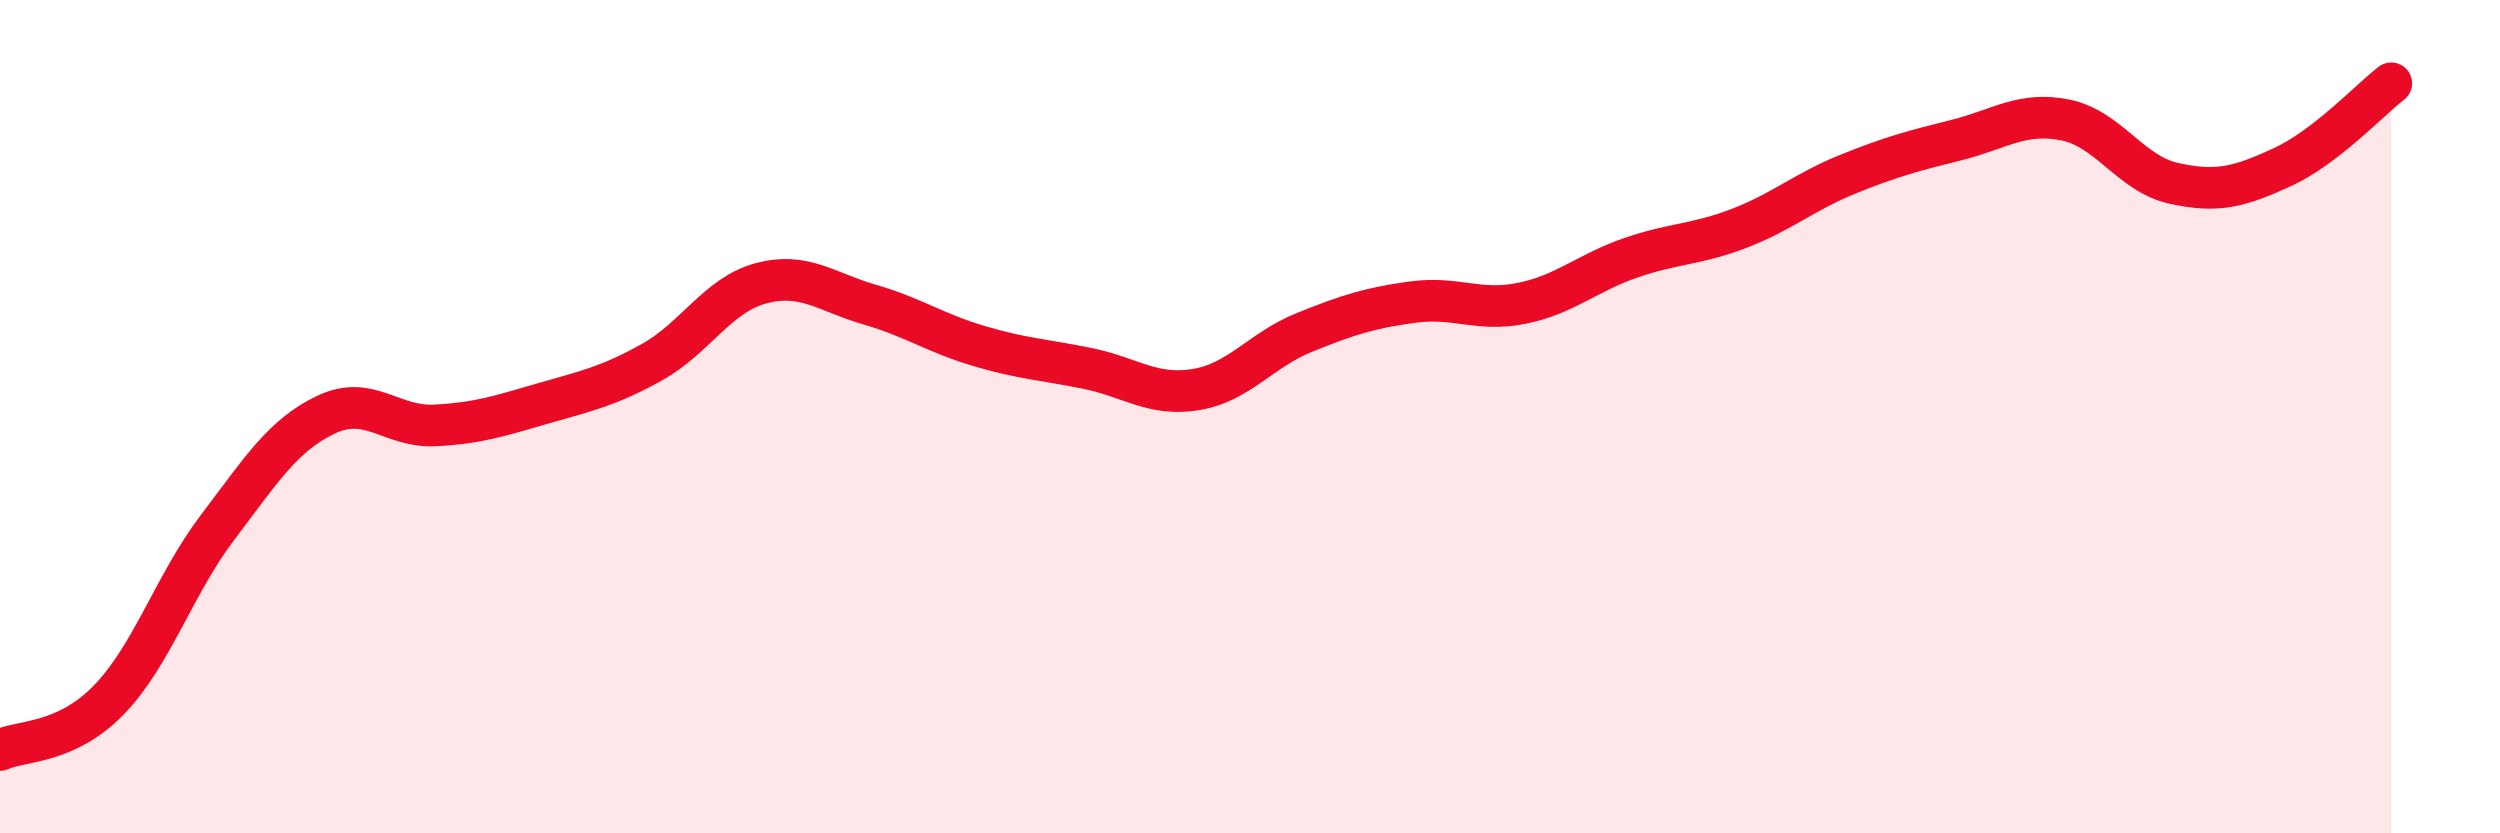 
    <svg width="60" height="20" viewBox="0 0 60 20" xmlns="http://www.w3.org/2000/svg">
      <path
        d="M 0,18 C 0.52,17.76 1.57,17.87 2.61,16.8 C 3.65,15.73 4.18,14.03 5.22,12.66 C 6.26,11.29 6.79,10.44 7.83,9.95 C 8.87,9.46 9.39,10.26 10.43,10.21 C 11.47,10.16 12,9.98 13.04,9.68 C 14.08,9.38 14.61,9.27 15.65,8.69 C 16.69,8.11 17.22,7.08 18.26,6.8 C 19.3,6.52 19.83,7.01 20.87,7.31 C 21.91,7.61 22.44,7.99 23.48,8.3 C 24.52,8.61 25.05,8.63 26.09,8.84 C 27.13,9.05 27.66,9.52 28.7,9.35 C 29.74,9.18 30.26,8.4 31.3,7.98 C 32.34,7.56 32.87,7.39 33.91,7.25 C 34.95,7.11 35.48,7.49 36.52,7.28 C 37.56,7.07 38.09,6.55 39.13,6.19 C 40.17,5.83 40.7,5.88 41.74,5.48 C 42.78,5.08 43.31,4.6 44.35,4.18 C 45.39,3.76 45.92,3.62 46.96,3.36 C 48,3.1 48.53,2.67 49.57,2.88 C 50.61,3.09 51.13,4.17 52.17,4.4 C 53.21,4.63 53.74,4.49 54.78,4.01 C 55.82,3.53 56.87,2.4 57.39,2L57.39 20L0 20Z"
        fill="#EB0A25"
        opacity="0.1"
        stroke-linecap="round"
        stroke-linejoin="round"
      />
      <path
        d="M 0,18 C 0.52,17.76 1.57,17.87 2.61,16.8 C 3.65,15.73 4.18,14.03 5.22,12.66 C 6.26,11.29 6.79,10.44 7.83,9.95 C 8.87,9.46 9.39,10.26 10.43,10.21 C 11.47,10.16 12,9.98 13.04,9.68 C 14.08,9.38 14.61,9.27 15.65,8.69 C 16.69,8.11 17.22,7.08 18.26,6.8 C 19.3,6.52 19.83,7.01 20.87,7.31 C 21.91,7.61 22.44,7.99 23.48,8.3 C 24.52,8.61 25.05,8.63 26.09,8.84 C 27.13,9.05 27.66,9.52 28.7,9.35 C 29.74,9.18 30.26,8.4 31.3,7.98 C 32.34,7.56 32.87,7.39 33.91,7.25 C 34.95,7.11 35.48,7.49 36.52,7.28 C 37.56,7.07 38.09,6.55 39.13,6.19 C 40.17,5.83 40.7,5.88 41.74,5.48 C 42.78,5.08 43.31,4.6 44.35,4.18 C 45.39,3.76 45.92,3.62 46.96,3.36 C 48,3.1 48.53,2.67 49.57,2.88 C 50.61,3.09 51.13,4.17 52.17,4.4 C 53.21,4.63 53.74,4.49 54.78,4.01 C 55.82,3.53 56.87,2.4 57.39,2"
        stroke="#EB0A25"
        stroke-width="1"
        fill="none"
        stroke-linecap="round"
        stroke-linejoin="round"
      />
    </svg>
  